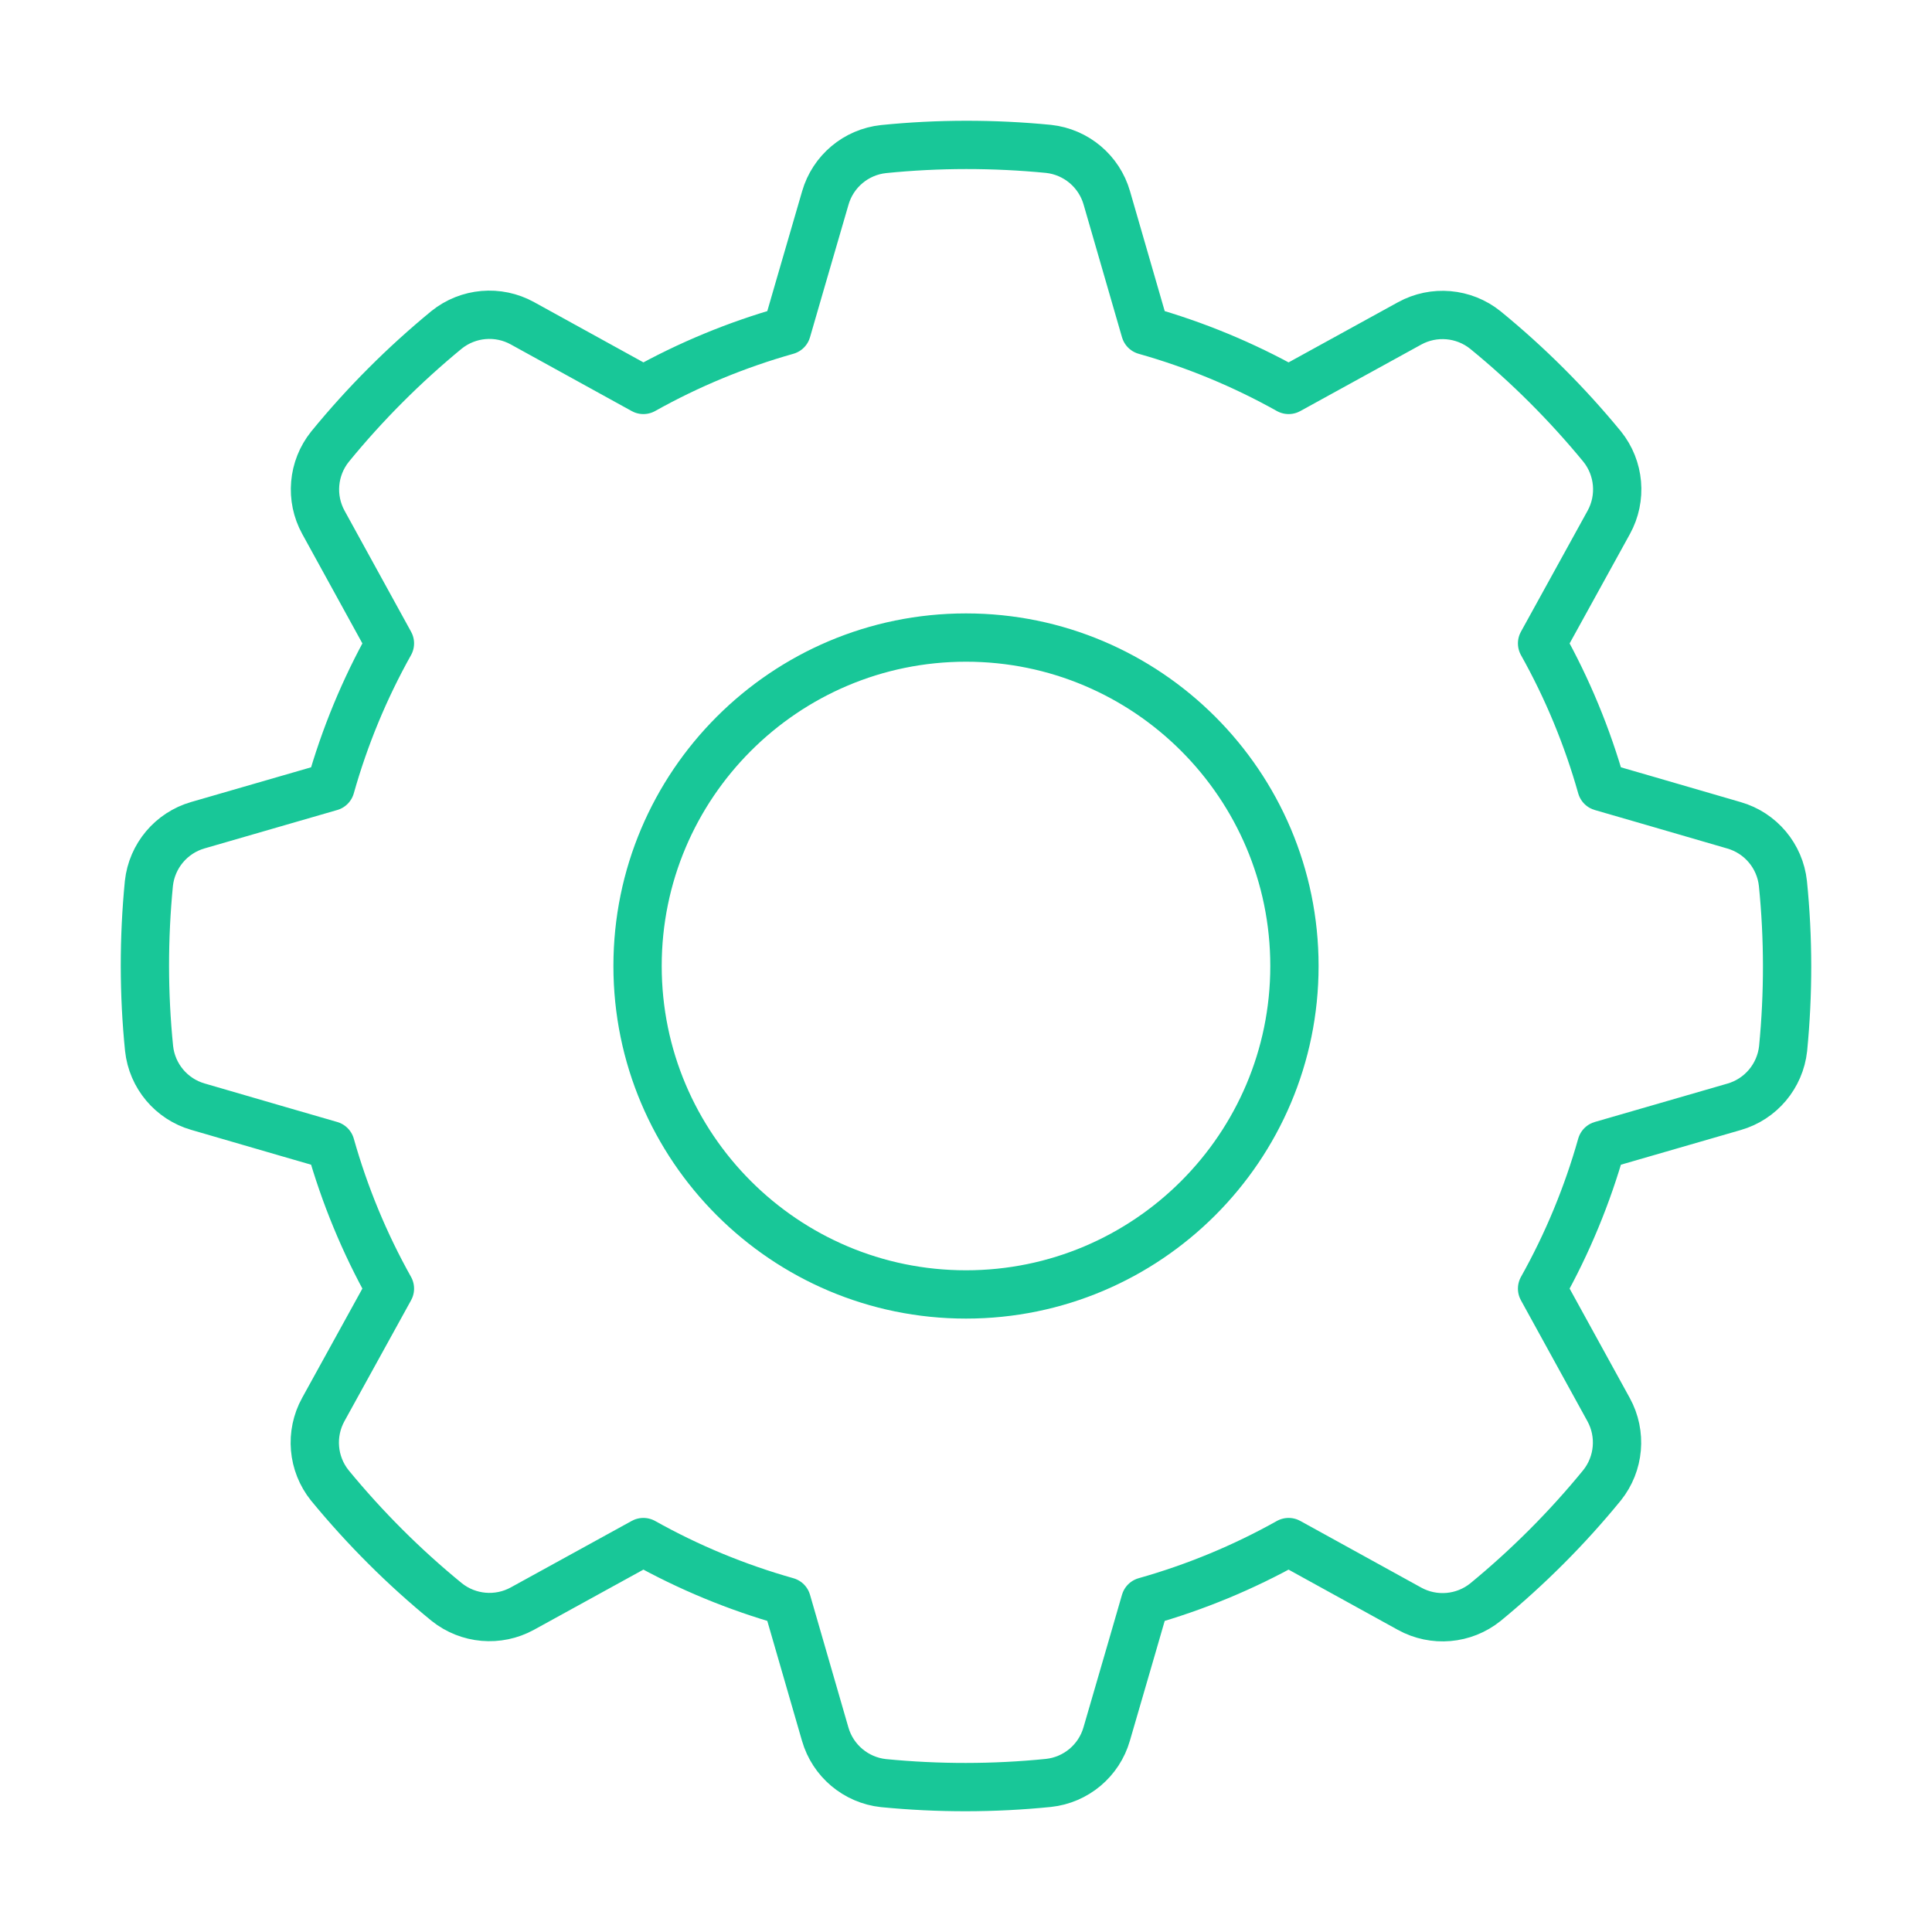 <?xml version="1.0" encoding="UTF-8"?> <svg xmlns="http://www.w3.org/2000/svg" width="80" height="80" viewBox="0 0 80 80" fill="none"> <path fill-rule="evenodd" clip-rule="evenodd" d="M45.831 8.196C45.514 7.091 44.559 6.289 43.417 6.165C41.145 5.944 38.855 5.944 36.586 6.173C35.444 6.295 34.492 7.097 34.175 8.196C33.546 10.347 32.58 13.687 32.58 13.687C30.511 14.271 28.517 15.095 26.641 16.146C26.641 16.146 23.595 14.469 21.634 13.387C20.629 12.831 19.385 12.939 18.49 13.659C16.727 15.109 15.109 16.727 13.665 18.495C12.948 19.388 12.84 20.629 13.393 21.632C14.469 23.595 16.146 26.641 16.146 26.641C15.095 28.517 14.271 30.511 13.687 32.58C13.687 32.58 10.347 33.546 8.196 34.169C7.091 34.486 6.289 35.441 6.165 36.583C5.944 38.855 5.944 41.145 6.173 43.414C6.295 44.556 7.097 45.508 8.196 45.825C10.347 46.454 13.687 47.42 13.687 47.42C14.271 49.489 15.095 51.483 16.146 53.359C16.146 53.359 14.469 56.405 13.387 58.365C12.832 59.371 12.939 60.615 13.659 61.51C15.109 63.273 16.727 64.891 18.495 66.335C19.388 67.052 20.629 67.16 21.632 66.608C23.595 65.531 26.641 63.854 26.641 63.854C28.517 64.905 30.511 65.729 32.58 66.313C32.58 66.313 33.546 69.653 34.169 71.804C34.486 72.909 35.441 73.711 36.583 73.835C38.855 74.056 41.145 74.056 43.414 73.827C44.556 73.705 45.508 72.903 45.825 71.804C46.454 69.653 47.42 66.313 47.42 66.313C49.489 65.729 51.483 64.905 53.359 63.854C53.359 63.854 56.405 65.531 58.365 66.613C59.371 67.169 60.615 67.061 61.51 66.341C63.273 64.891 64.891 63.273 66.335 61.505C67.052 60.612 67.16 59.371 66.608 58.368C65.531 56.405 63.854 53.359 63.854 53.359C64.905 51.483 65.729 49.489 66.313 47.42C66.313 47.42 69.653 46.454 71.804 45.831C72.909 45.514 73.711 44.559 73.835 43.417C74.056 41.145 74.056 38.855 73.827 36.586C73.705 35.444 72.903 34.492 71.804 34.175C69.653 33.546 66.313 32.58 66.313 32.58C65.729 30.511 64.905 28.517 63.854 26.641C63.854 26.641 65.531 23.595 66.613 21.634C67.168 20.629 67.061 19.385 66.341 18.49C64.891 16.727 63.273 15.109 61.505 13.665C60.612 12.948 59.371 12.84 58.368 13.392C56.405 14.469 53.359 16.146 53.359 16.146C51.483 15.095 49.489 14.271 47.42 13.687C47.42 13.687 46.454 10.347 45.831 8.196ZM40 26.4C47.505 26.4 53.6 32.495 53.6 40C53.6 47.505 47.505 53.6 40 53.6C32.495 53.6 26.4 47.505 26.4 40C26.4 32.495 32.495 26.4 40 26.4Z" stroke="#18C798" stroke-width="2" stroke-miterlimit="1.5" stroke-linejoin="round"></path> </svg> 